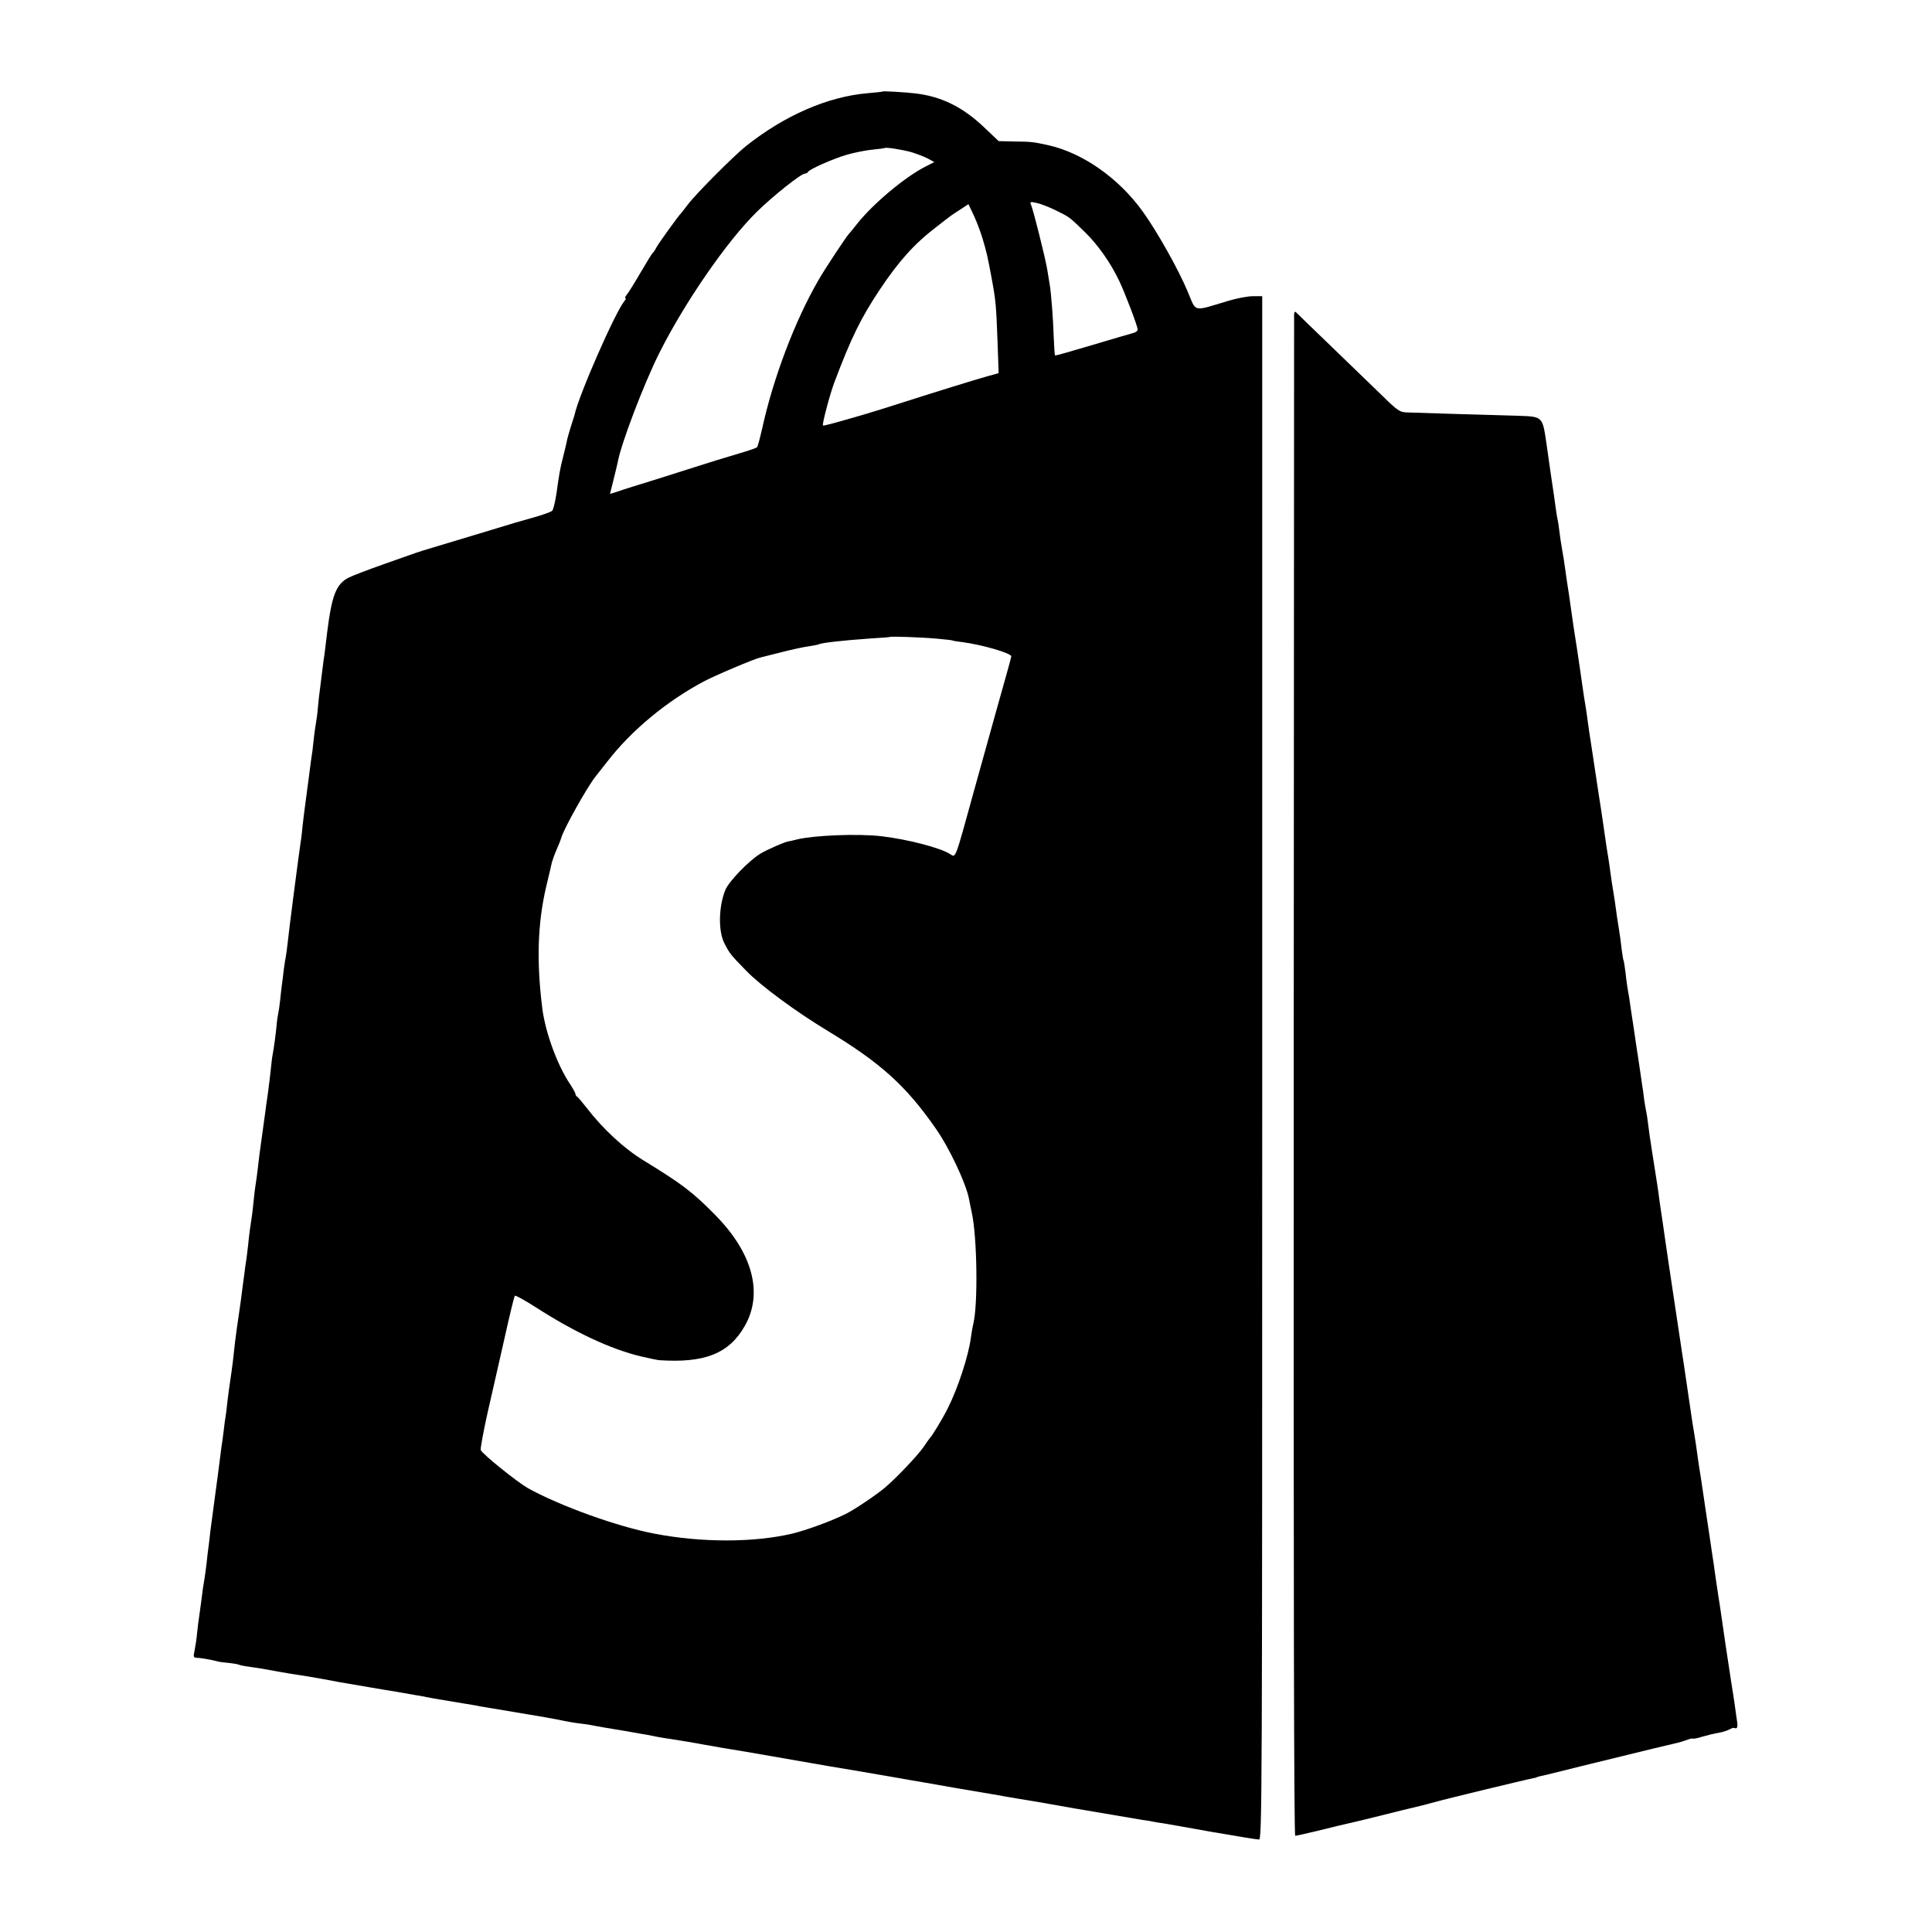 <?xml version="1.0" standalone="no"?>
<!DOCTYPE svg PUBLIC "-//W3C//DTD SVG 20010904//EN"
 "http://www.w3.org/TR/2001/REC-SVG-20010904/DTD/svg10.dtd">
<svg version="1.0" xmlns="http://www.w3.org/2000/svg"
 width="1024pt" height="1024pt" viewBox="0 0 1024 1024"
 preserveAspectRatio="xMidYMid meet">
<g transform="translate(0,1024) scale(0.1,-0.1)"
fill="#000000" stroke="none">
<path d="M4678 9755 c-2 -2 -37 -5 -79 -9 -212 -18 -441 -118 -646 -281 -68
-55 -266 -254 -308 -310 -17 -22 -32 -42 -35 -45 -14 -13 -118 -158 -130 -180
-7 -14 -16 -27 -20 -30 -4 -3 -33 -50 -65 -105 -32 -55 -65 -108 -73 -117 -8
-10 -12 -18 -7 -18 4 0 2 -7 -5 -15 -49 -59 -244 -503 -265 -605 -1 -3 -9 -30
-19 -60 -9 -30 -20 -66 -22 -80 -3 -14 -11 -50 -19 -80 -17 -66 -21 -91 -36
-198 -7 -45 -17 -86 -23 -90 -9 -7 -62 -25 -106 -37 -44 -12 -117 -33 -210
-62 -110 -33 -160 -48 -315 -95 -38 -11 -79 -24 -90 -28 -11 -4 -87 -31 -170
-60 -82 -29 -166 -61 -186 -71 -67 -34 -90 -92 -115 -291 -8 -68 -16 -134 -19
-148 -2 -14 -6 -50 -10 -80 -4 -30 -8 -66 -10 -80 -2 -14 -7 -54 -10 -90 -3
-36 -8 -72 -10 -80 -2 -8 -6 -40 -10 -70 -3 -30 -7 -66 -9 -80 -4 -23 -12 -83
-21 -155 -2 -16 -9 -64 -14 -105 -6 -41 -13 -102 -17 -135 -3 -33 -7 -71 -10
-85 -7 -44 -63 -473 -69 -535 -4 -33 -8 -67 -10 -75 -2 -8 -7 -40 -11 -70 -3
-30 -8 -66 -10 -80 -2 -14 -6 -50 -9 -80 -3 -30 -8 -62 -10 -70 -2 -8 -7 -37
-9 -65 -5 -51 -13 -111 -21 -155 -3 -14 -7 -50 -10 -80 -3 -30 -10 -86 -15
-125 -6 -38 -12 -83 -14 -100 -5 -36 -26 -190 -31 -225 -2 -14 -6 -52 -10 -85
-4 -32 -9 -68 -11 -79 -2 -11 -6 -44 -9 -74 -3 -30 -7 -67 -9 -81 -8 -51 -16
-107 -21 -161 -3 -30 -8 -66 -10 -80 -2 -14 -7 -43 -9 -65 -3 -22 -8 -59 -11
-82 -3 -23 -7 -55 -9 -70 -6 -43 -16 -114 -22 -153 -6 -41 -11 -85 -19 -160
-4 -30 -10 -80 -15 -110 -5 -30 -11 -80 -15 -111 -3 -31 -7 -65 -9 -75 -2 -11
-7 -44 -10 -74 -4 -30 -8 -66 -11 -80 -2 -14 -6 -45 -9 -70 -3 -25 -14 -110
-25 -190 -11 -80 -22 -167 -26 -195 -3 -27 -7 -66 -10 -85 -3 -19 -7 -57 -10
-85 -3 -27 -8 -61 -10 -75 -6 -33 -12 -72 -20 -140 -4 -30 -9 -63 -10 -72 -2
-9 -6 -45 -10 -80 -3 -35 -10 -79 -14 -98 -7 -32 -6 -36 13 -37 22 0 80 -11
106 -18 8 -3 37 -7 63 -9 26 -3 51 -7 55 -10 4 -2 27 -7 52 -10 50 -7 82 -12
155 -26 46 -8 73 -13 160 -26 17 -3 53 -9 80 -14 28 -5 64 -12 80 -15 171 -29
214 -37 240 -41 28 -4 98 -16 170 -29 17 -2 41 -7 55 -10 14 -3 39 -7 55 -10
31 -5 50 -8 150 -25 33 -5 71 -12 85 -15 23 -4 174 -29 245 -41 57 -9 140 -24
165 -29 40 -9 93 -18 115 -20 11 -1 36 -5 55 -8 19 -4 49 -9 65 -12 17 -3 71
-12 120 -20 50 -9 101 -18 115 -20 14 -3 36 -7 50 -10 14 -3 41 -7 60 -10 68
-10 155 -25 180 -30 24 -5 194 -34 235 -40 25 -4 312 -54 345 -60 14 -3 133
-23 265 -45 132 -23 251 -43 265 -46 14 -2 117 -20 230 -40 113 -19 216 -37
230 -39 14 -3 66 -12 115 -20 50 -8 101 -17 115 -19 14 -3 52 -9 85 -15 33 -6
74 -13 90 -16 47 -8 326 -55 360 -61 17 -2 41 -6 55 -9 14 -3 39 -7 55 -9 17
-3 134 -23 260 -46 127 -22 238 -40 248 -40 16 0 17 201 17 4090 l0 4090 -49
0 c-27 0 -86 -11 -132 -25 -190 -57 -167 -62 -213 47 -49 118 -162 319 -238
425 -128 179 -321 314 -505 354 -78 17 -86 18 -179 19 l-81 2 -76 72 c-113
108 -227 165 -367 181 -51 6 -169 13 -172 10z m151 -321 c29 -9 69 -24 88 -34
l35 -19 -43 -22 c-109 -54 -282 -199 -365 -304 -21 -27 -42 -52 -45 -55 -10
-9 -129 -188 -160 -243 -126 -217 -241 -522 -299 -787 -12 -52 -24 -98 -28
-101 -4 -3 -34 -14 -67 -24 -101 -30 -218 -66 -260 -80 -22 -7 -114 -36 -205
-65 -91 -28 -184 -57 -206 -65 l-41 -13 18 72 c10 39 20 82 23 96 18 100 140
419 222 582 135 268 357 590 517 747 85 83 233 201 254 201 6 0 13 4 15 8 5
14 134 71 210 93 40 11 100 23 133 26 33 3 61 7 63 8 6 6 88 -7 141 -21z m761
-306 c78 -38 76 -36 160 -118 69 -67 138 -165 183 -261 31 -65 97 -239 97
-256 0 -7 -12 -16 -27 -19 -16 -4 -113 -33 -218 -64 -104 -31 -191 -56 -193
-54 -2 1 -5 44 -7 96 -3 99 -14 237 -21 278 -2 14 -9 52 -14 85 -11 63 -72
307 -85 339 -7 16 -4 18 26 11 19 -3 63 -20 99 -37z m-382 -153 c22 -75 25
-87 48 -210 22 -119 24 -145 31 -331 l6 -172 -59 -16 c-83 -24 -262 -79 -449
-139 -88 -28 -164 -52 -170 -53 -5 -2 -32 -10 -60 -18 -145 -42 -190 -54 -193
-51 -6 5 36 163 59 225 90 239 141 343 242 495 101 151 182 242 301 333 81 63
75 59 125 91 l44 29 27 -57 c15 -31 36 -87 48 -126z m-243 -2120 c44 -4 82 -8
85 -10 3 -2 28 -6 55 -9 103 -14 255 -58 255 -75 0 -3 -9 -37 -20 -76 -27 -94
-81 -290 -180 -645 -100 -364 -94 -346 -124 -327 -50 33 -227 79 -366 95 -123
14 -351 5 -445 -17 -22 -6 -41 -10 -43 -10 -13 1 -121 -46 -154 -67 -62 -39
-164 -145 -183 -190 -36 -86 -39 -218 -6 -283 29 -56 32 -60 116 -146 76 -79
262 -216 432 -319 280 -169 415 -291 571 -515 73 -103 163 -295 178 -376 3
-17 10 -50 15 -74 28 -128 33 -484 8 -586 -4 -16 -10 -50 -13 -74 -12 -95 -69
-270 -123 -376 -24 -49 -82 -145 -93 -155 -3 -3 -18 -24 -34 -48 -30 -44 -145
-166 -206 -217 -42 -36 -162 -117 -207 -139 -74 -37 -210 -87 -286 -105 -201
-47 -476 -48 -727 0 -196 37 -502 147 -673 242 -57 33 -233 174 -249 201 -3 6
14 99 38 206 25 107 65 287 91 400 25 113 48 208 52 212 3 4 53 -24 111 -61
203 -131 397 -222 556 -260 44 -10 86 -19 94 -20 244 -17 374 34 458 182 98
173 41 387 -158 588 -121 123 -176 164 -380 289 -103 63 -215 167 -298 275
-26 33 -50 62 -54 63 -4 2 -8 8 -8 14 0 5 -13 28 -28 51 -67 99 -130 271 -147
397 -32 250 -26 455 20 651 14 57 27 115 30 128 4 13 14 43 24 65 10 23 22 52
26 66 14 49 138 270 182 325 5 6 33 42 63 80 127 164 314 319 510 423 62 33
268 120 300 127 8 2 60 15 115 29 55 14 120 28 145 31 24 4 47 8 50 10 13 8
131 21 275 31 55 3 101 7 102 8 5 4 172 -2 248 -9z"/>
<path d="M6859 8574 c0 -10 -1 -1829 -2 -4042 -1 -2676 1 -4022 8 -4022 6 0
64 13 130 29 66 17 131 32 145 35 14 3 81 19 150 36 153 38 156 39 178 44 32
7 107 26 142 36 44 13 482 119 512 124 13 3 23 5 23 6 0 1 7 3 15 5 8 1 110
26 225 55 331 81 499 122 515 125 8 2 27 8 41 13 15 6 29 9 31 7 2 -2 26 2 53
11 28 8 66 17 85 20 19 3 44 11 55 17 11 6 21 10 23 9 1 -1 7 -2 13 -2 8 0 10
14 5 42 -3 24 -11 75 -16 113 -6 39 -13 81 -15 95 -2 14 -16 103 -30 198 -14
95 -27 185 -29 200 -3 15 -12 77 -21 137 -8 61 -18 126 -21 145 -3 19 -18 125
-35 235 -16 110 -31 211 -34 225 -2 14 -7 45 -10 70 -3 25 -10 70 -15 100 -5
30 -12 73 -15 95 -16 111 -36 244 -40 272 -3 18 -7 48 -10 65 -5 34 -41 273
-71 473 -9 61 -17 119 -19 130 -7 50 -16 113 -22 150 -3 22 -7 50 -9 63 -2 22
-11 81 -39 257 -8 50 -17 113 -20 140 -3 28 -8 57 -10 65 -2 8 -7 38 -11 65
-3 28 -7 57 -9 65 -1 8 -6 40 -10 70 -4 30 -9 64 -11 75 -2 11 -13 83 -24 160
-12 77 -23 152 -25 168 -10 54 -14 83 -20 137 -4 30 -8 57 -10 60 -2 3 -6 30
-10 60 -3 30 -10 80 -15 110 -5 30 -12 75 -15 100 -3 25 -10 70 -15 100 -5 30
-12 75 -15 100 -3 25 -8 56 -10 70 -6 33 -12 75 -20 130 -3 25 -11 74 -16 110
-5 36 -12 76 -14 90 -14 94 -28 187 -40 265 -8 50 -17 110 -20 135 -3 25 -8
56 -10 70 -6 32 -12 74 -20 130 -3 25 -15 102 -25 171 -18 116 -24 153 -35
234 -2 17 -7 48 -10 70 -9 57 -13 84 -20 135 -3 25 -10 68 -15 95 -5 28 -12
73 -15 100 -3 28 -8 57 -10 65 -2 8 -6 33 -9 55 -3 22 -14 103 -26 180 -11 77
-22 156 -25 175 -19 130 -21 132 -140 136 -38 1 -178 5 -310 9 -132 4 -260 8
-284 9 -42 1 -50 6 -137 91 -51 49 -173 167 -271 262 -98 94 -181 175 -185
179 -5 4 -8 -1 -9 -12z"/>
</g>
</svg>
